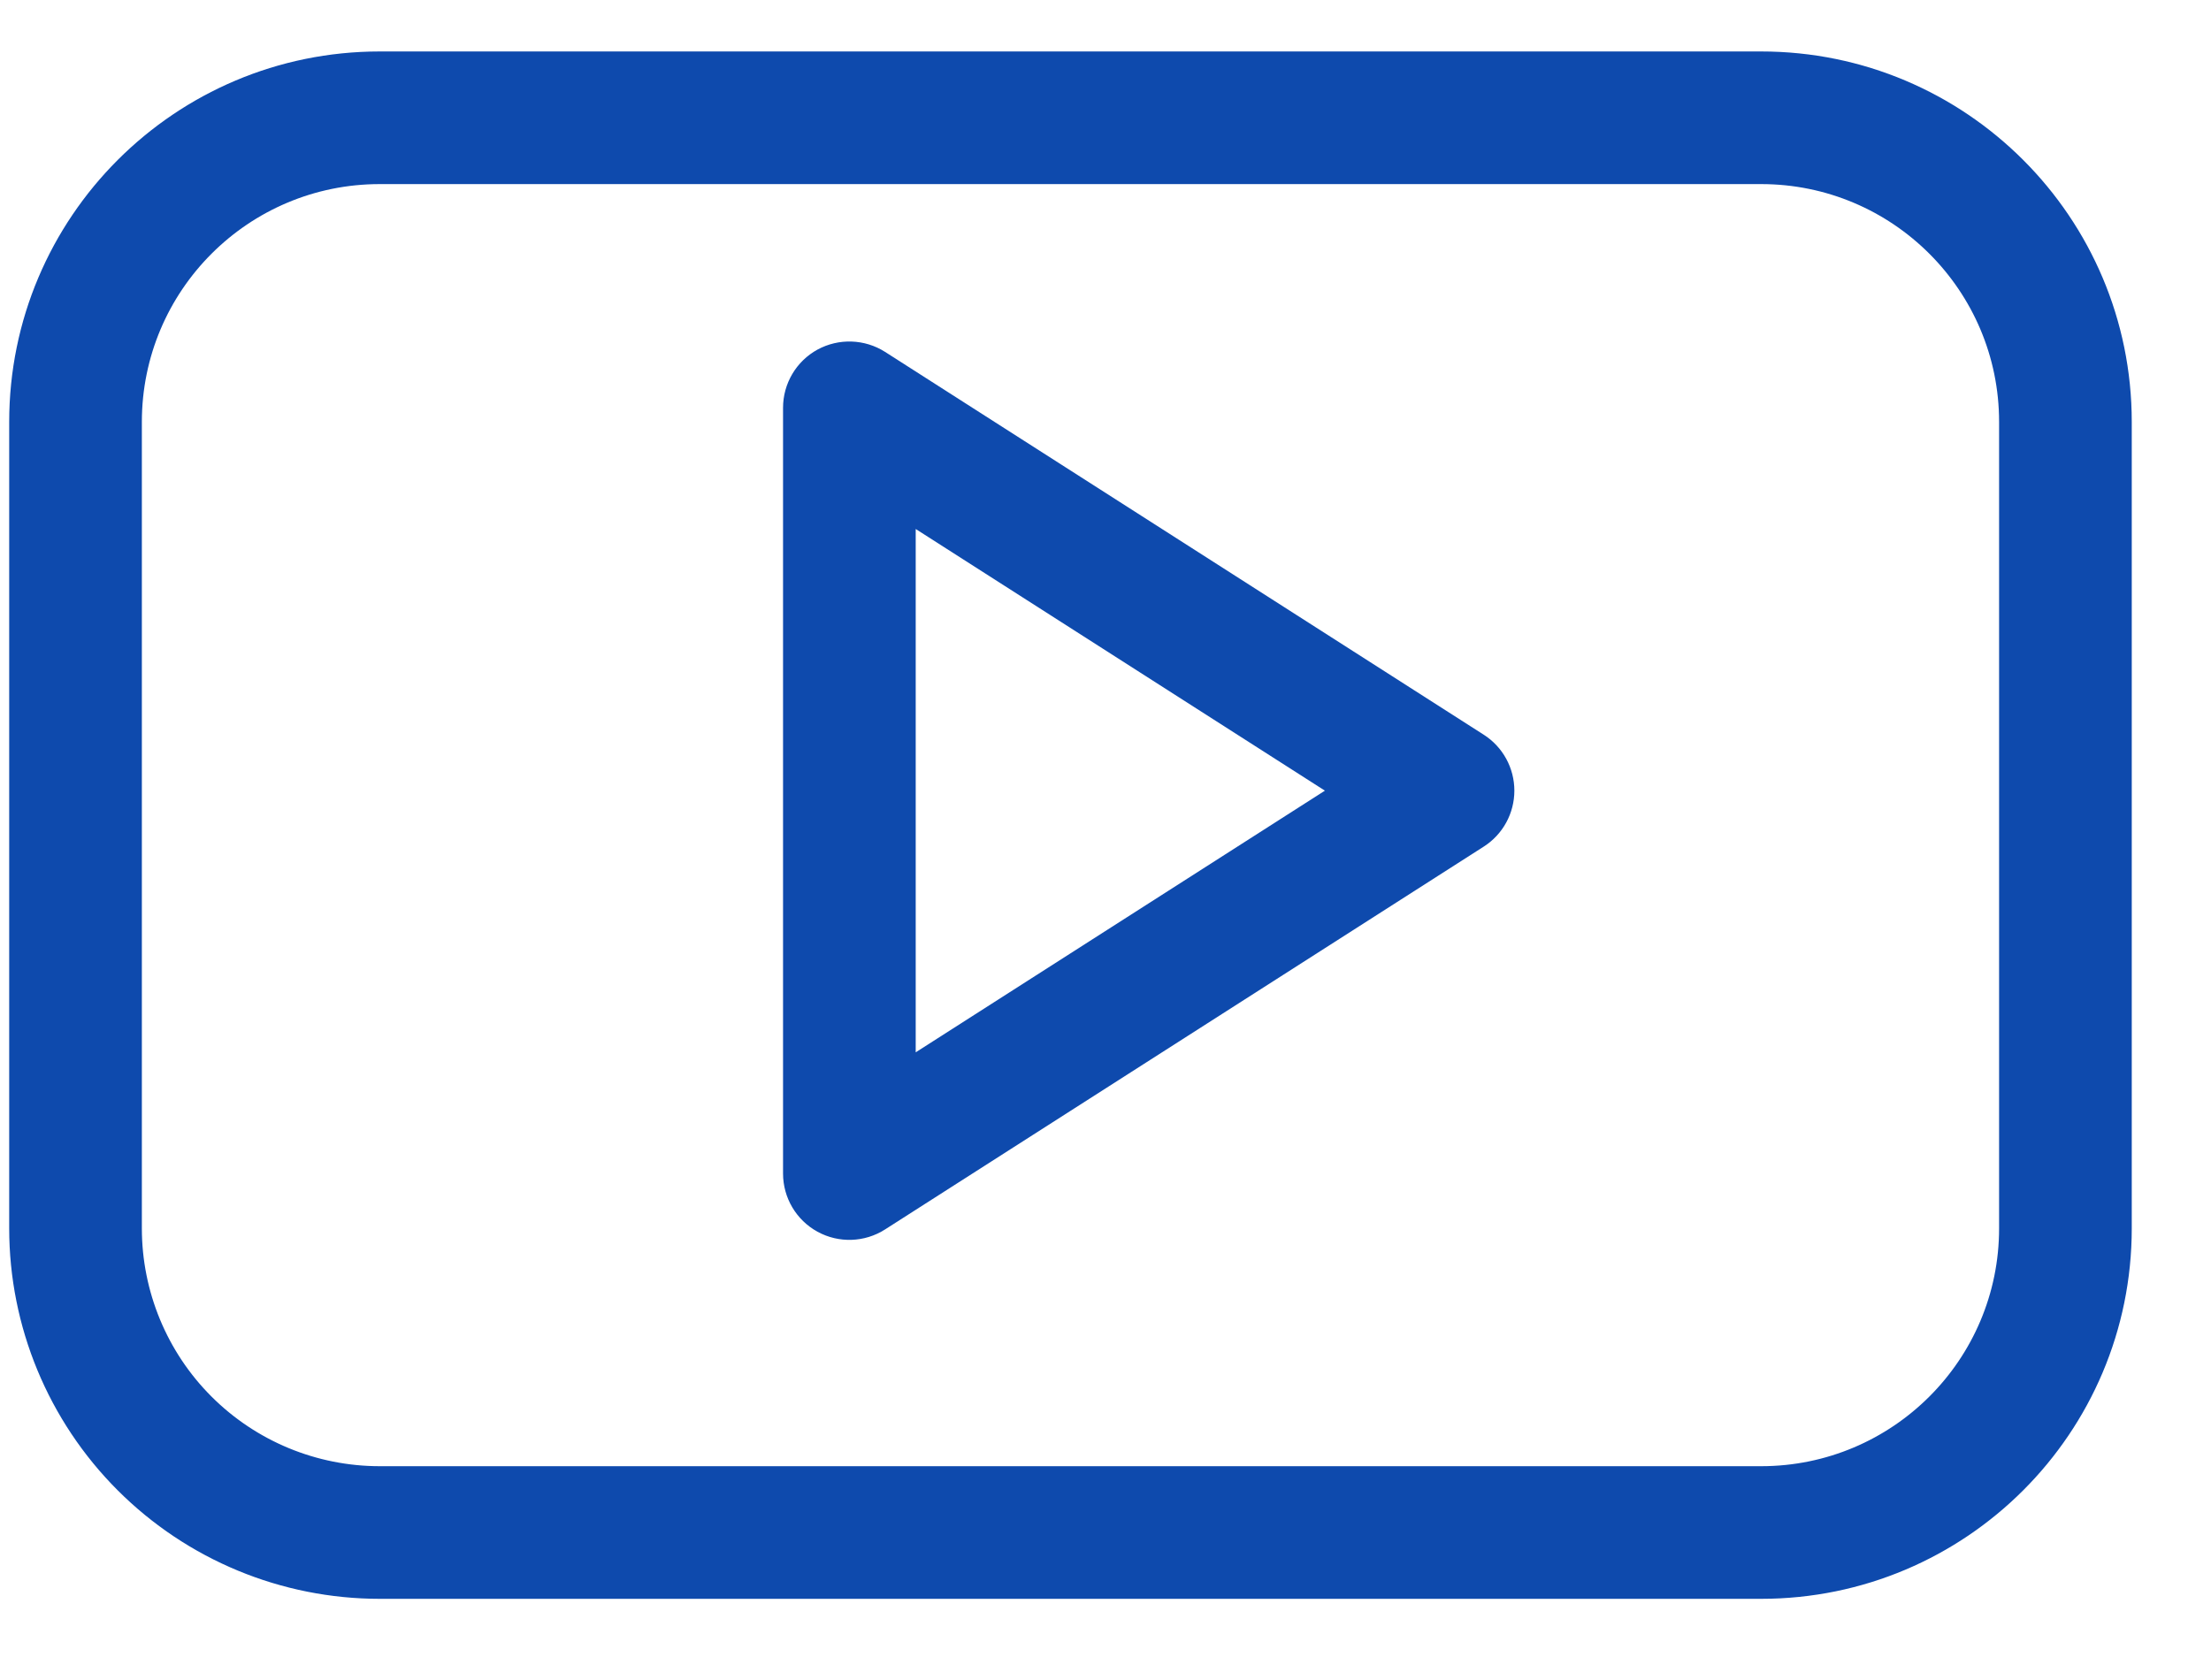 <svg width="25" height="19" viewBox="0 0 25 19" fill="none" xmlns="http://www.w3.org/2000/svg">
<path d="M4.294 1.332V2.082V1.332ZM9.604 13.272H8.854C8.854 13.546 9.003 13.798 9.243 13.93C9.484 14.062 9.777 14.052 10.008 13.904L9.604 13.272ZM9.604 4.612L10.008 3.98C9.777 3.833 9.484 3.823 9.243 3.954C9.003 4.086 8.854 4.338 8.854 4.612H9.604ZM16.373 8.942L16.778 9.574C16.993 9.436 17.123 9.198 17.123 8.942C17.123 8.686 16.993 8.448 16.778 8.31L16.373 8.942ZM24.104 4.772C24.104 2.458 22.228 0.582 19.913 0.582V2.082C21.399 2.082 22.604 3.286 22.604 4.772H24.104ZM19.913 0.582H4.294V2.082H19.913V0.582ZM4.294 0.582C1.979 0.582 0.104 2.458 0.104 4.772H1.604C1.604 3.286 2.808 2.082 4.294 2.082V0.582ZM0.104 4.772V13.892H1.604V4.772H0.104ZM0.104 13.892C0.104 15.003 0.545 16.069 1.331 16.855L2.391 15.794C1.887 15.29 1.604 14.605 1.604 13.892H0.104ZM1.331 16.855C2.117 17.641 3.182 18.082 4.294 18.082V16.582C3.58 16.582 2.896 16.299 2.391 15.794L1.331 16.855ZM4.294 18.082H19.913V16.582H4.294V18.082ZM19.913 18.082C22.228 18.082 24.104 16.206 24.104 13.892H22.604C22.604 15.378 21.399 16.582 19.913 16.582V18.082ZM24.104 13.892V4.772H22.604V13.892H24.104ZM10.354 13.272V4.612H8.854V13.272H10.354ZM9.199 5.244L15.969 9.574L16.778 8.31L10.008 3.98L9.199 5.244ZM15.969 8.31L9.199 12.64L10.008 13.904L16.778 9.574L15.969 8.31Z" fill="#0E4AAD"/>
</svg>
